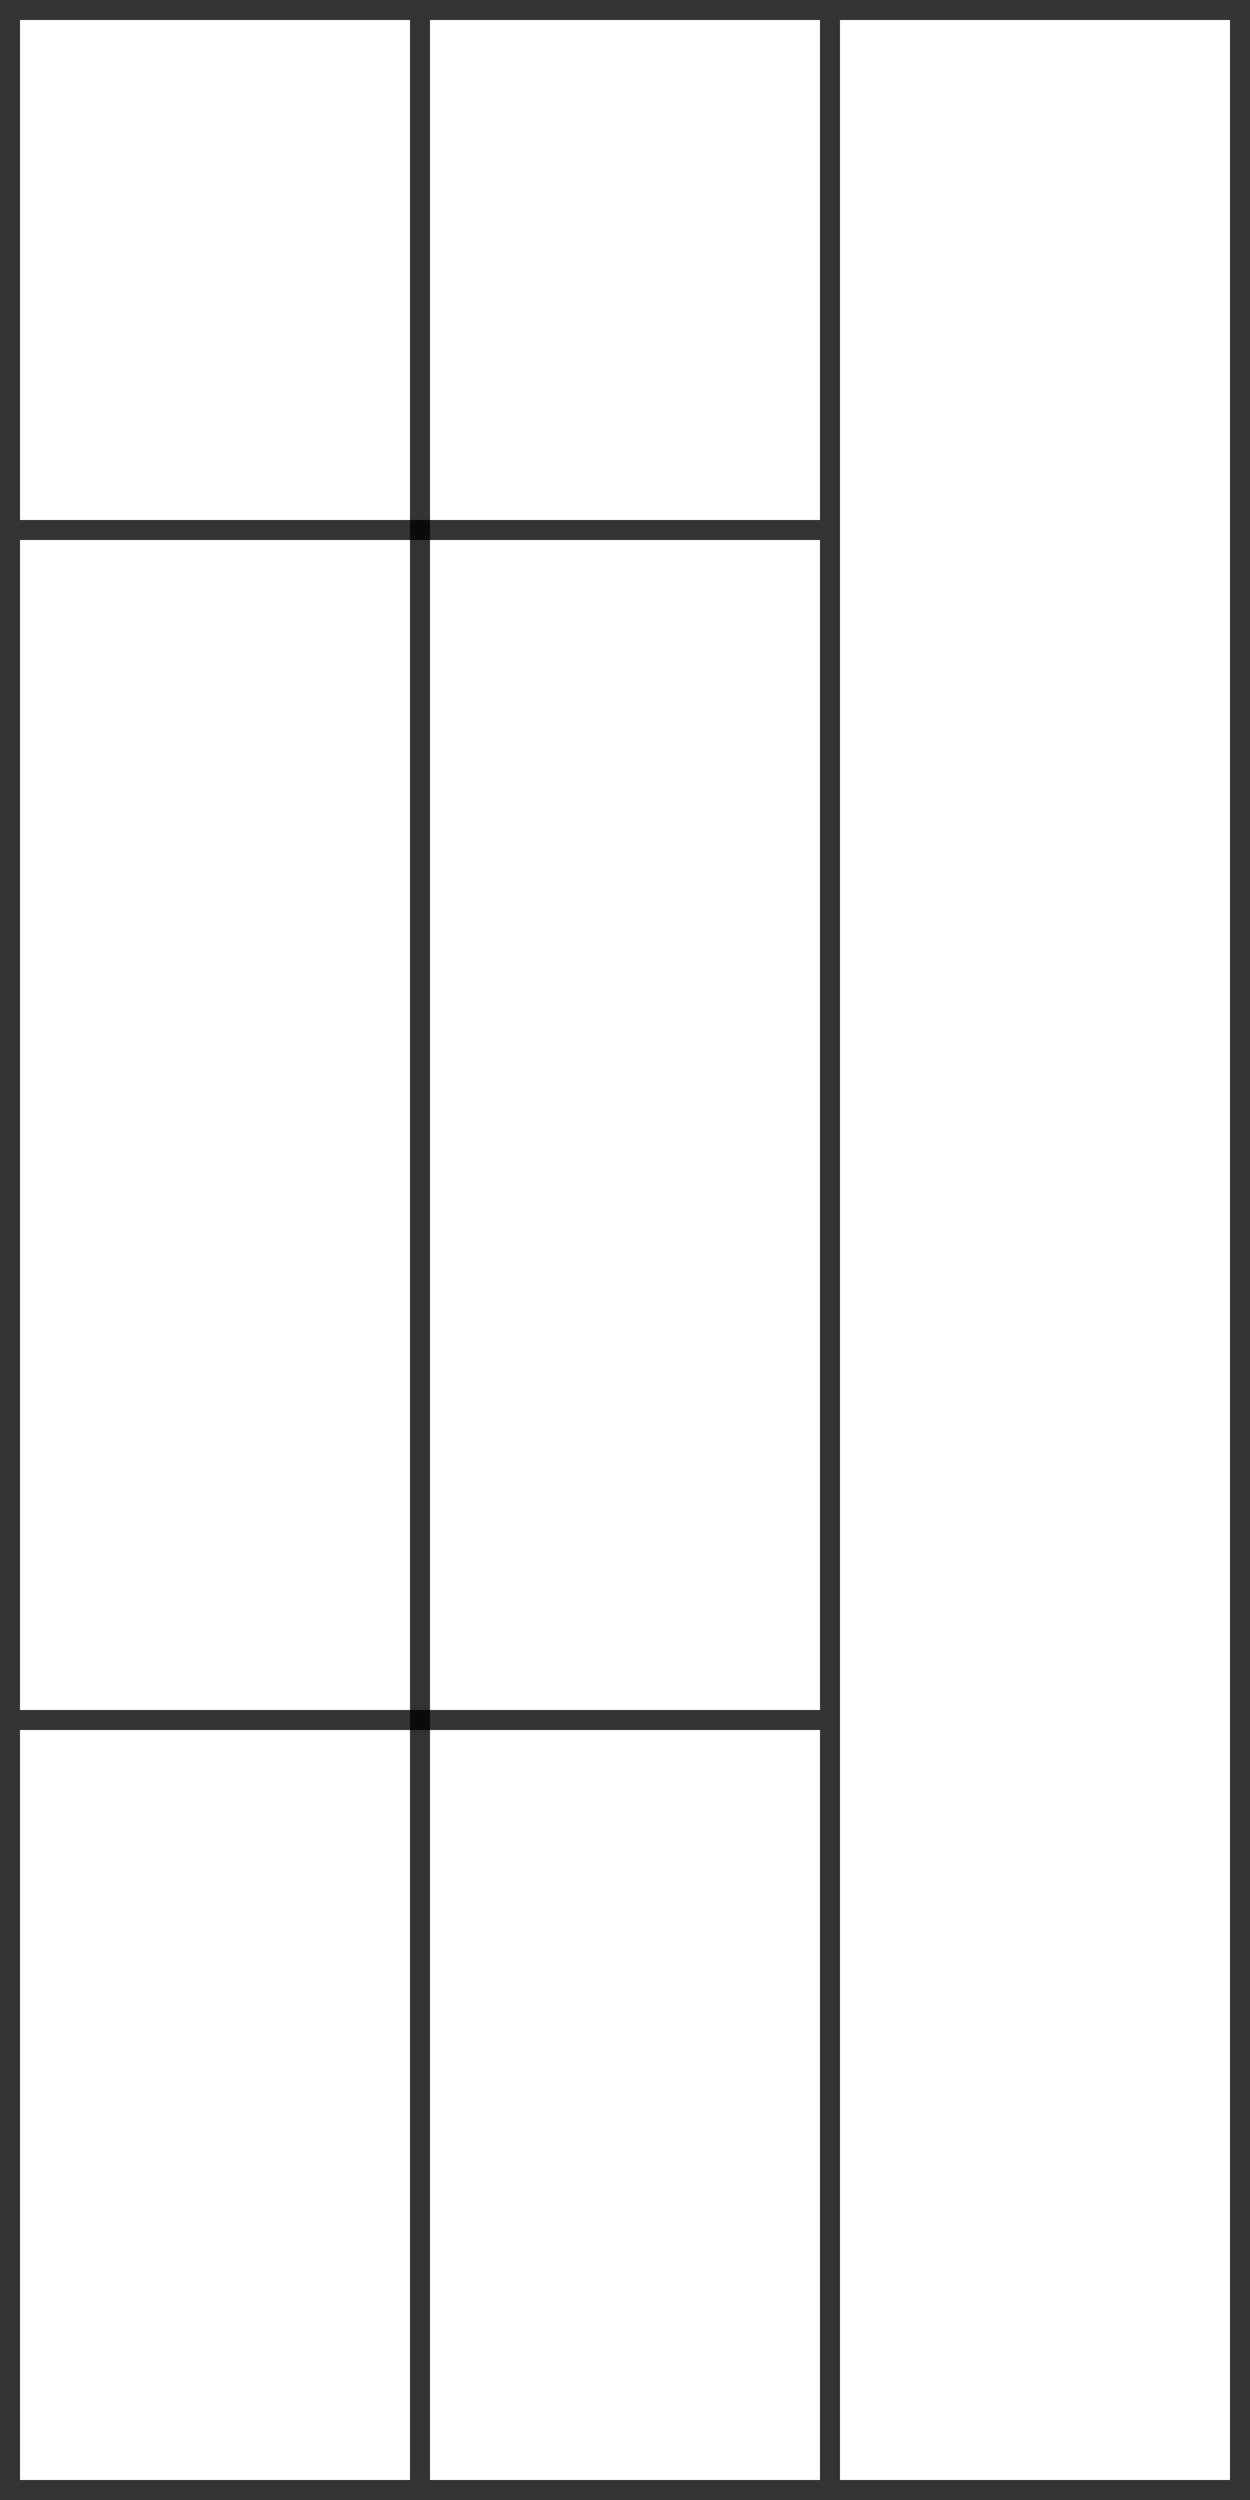 <svg width="250" height="500" viewBox="0 0 250 500" fill="none" xmlns="http://www.w3.org/2000/svg">
<rect width="4" height="500" fill="black" fill-opacity="0.8"/>
<rect x="164" y="4" width="4" height="492" fill="black" fill-opacity="0.8"/>
<rect x="82" y="4" width="4" height="492" fill="black" fill-opacity="0.8"/>
<rect x="4" y="4" width="4" height="242" transform="rotate(-90 4 4)" fill="black" fill-opacity="0.8"/>
<rect x="4" y="108" width="4" height="160" transform="rotate(-90 4 108)" fill="black" fill-opacity="0.8"/>
<rect x="4" y="346" width="4" height="160" transform="rotate(-90 4 346)" fill="black" fill-opacity="0.8"/>
<rect x="4" y="500" width="4" height="242" transform="rotate(-90 4 500)" fill="black" fill-opacity="0.8"/>
<rect x="246" width="4" height="500" fill="black" fill-opacity="0.8"/>
</svg>
